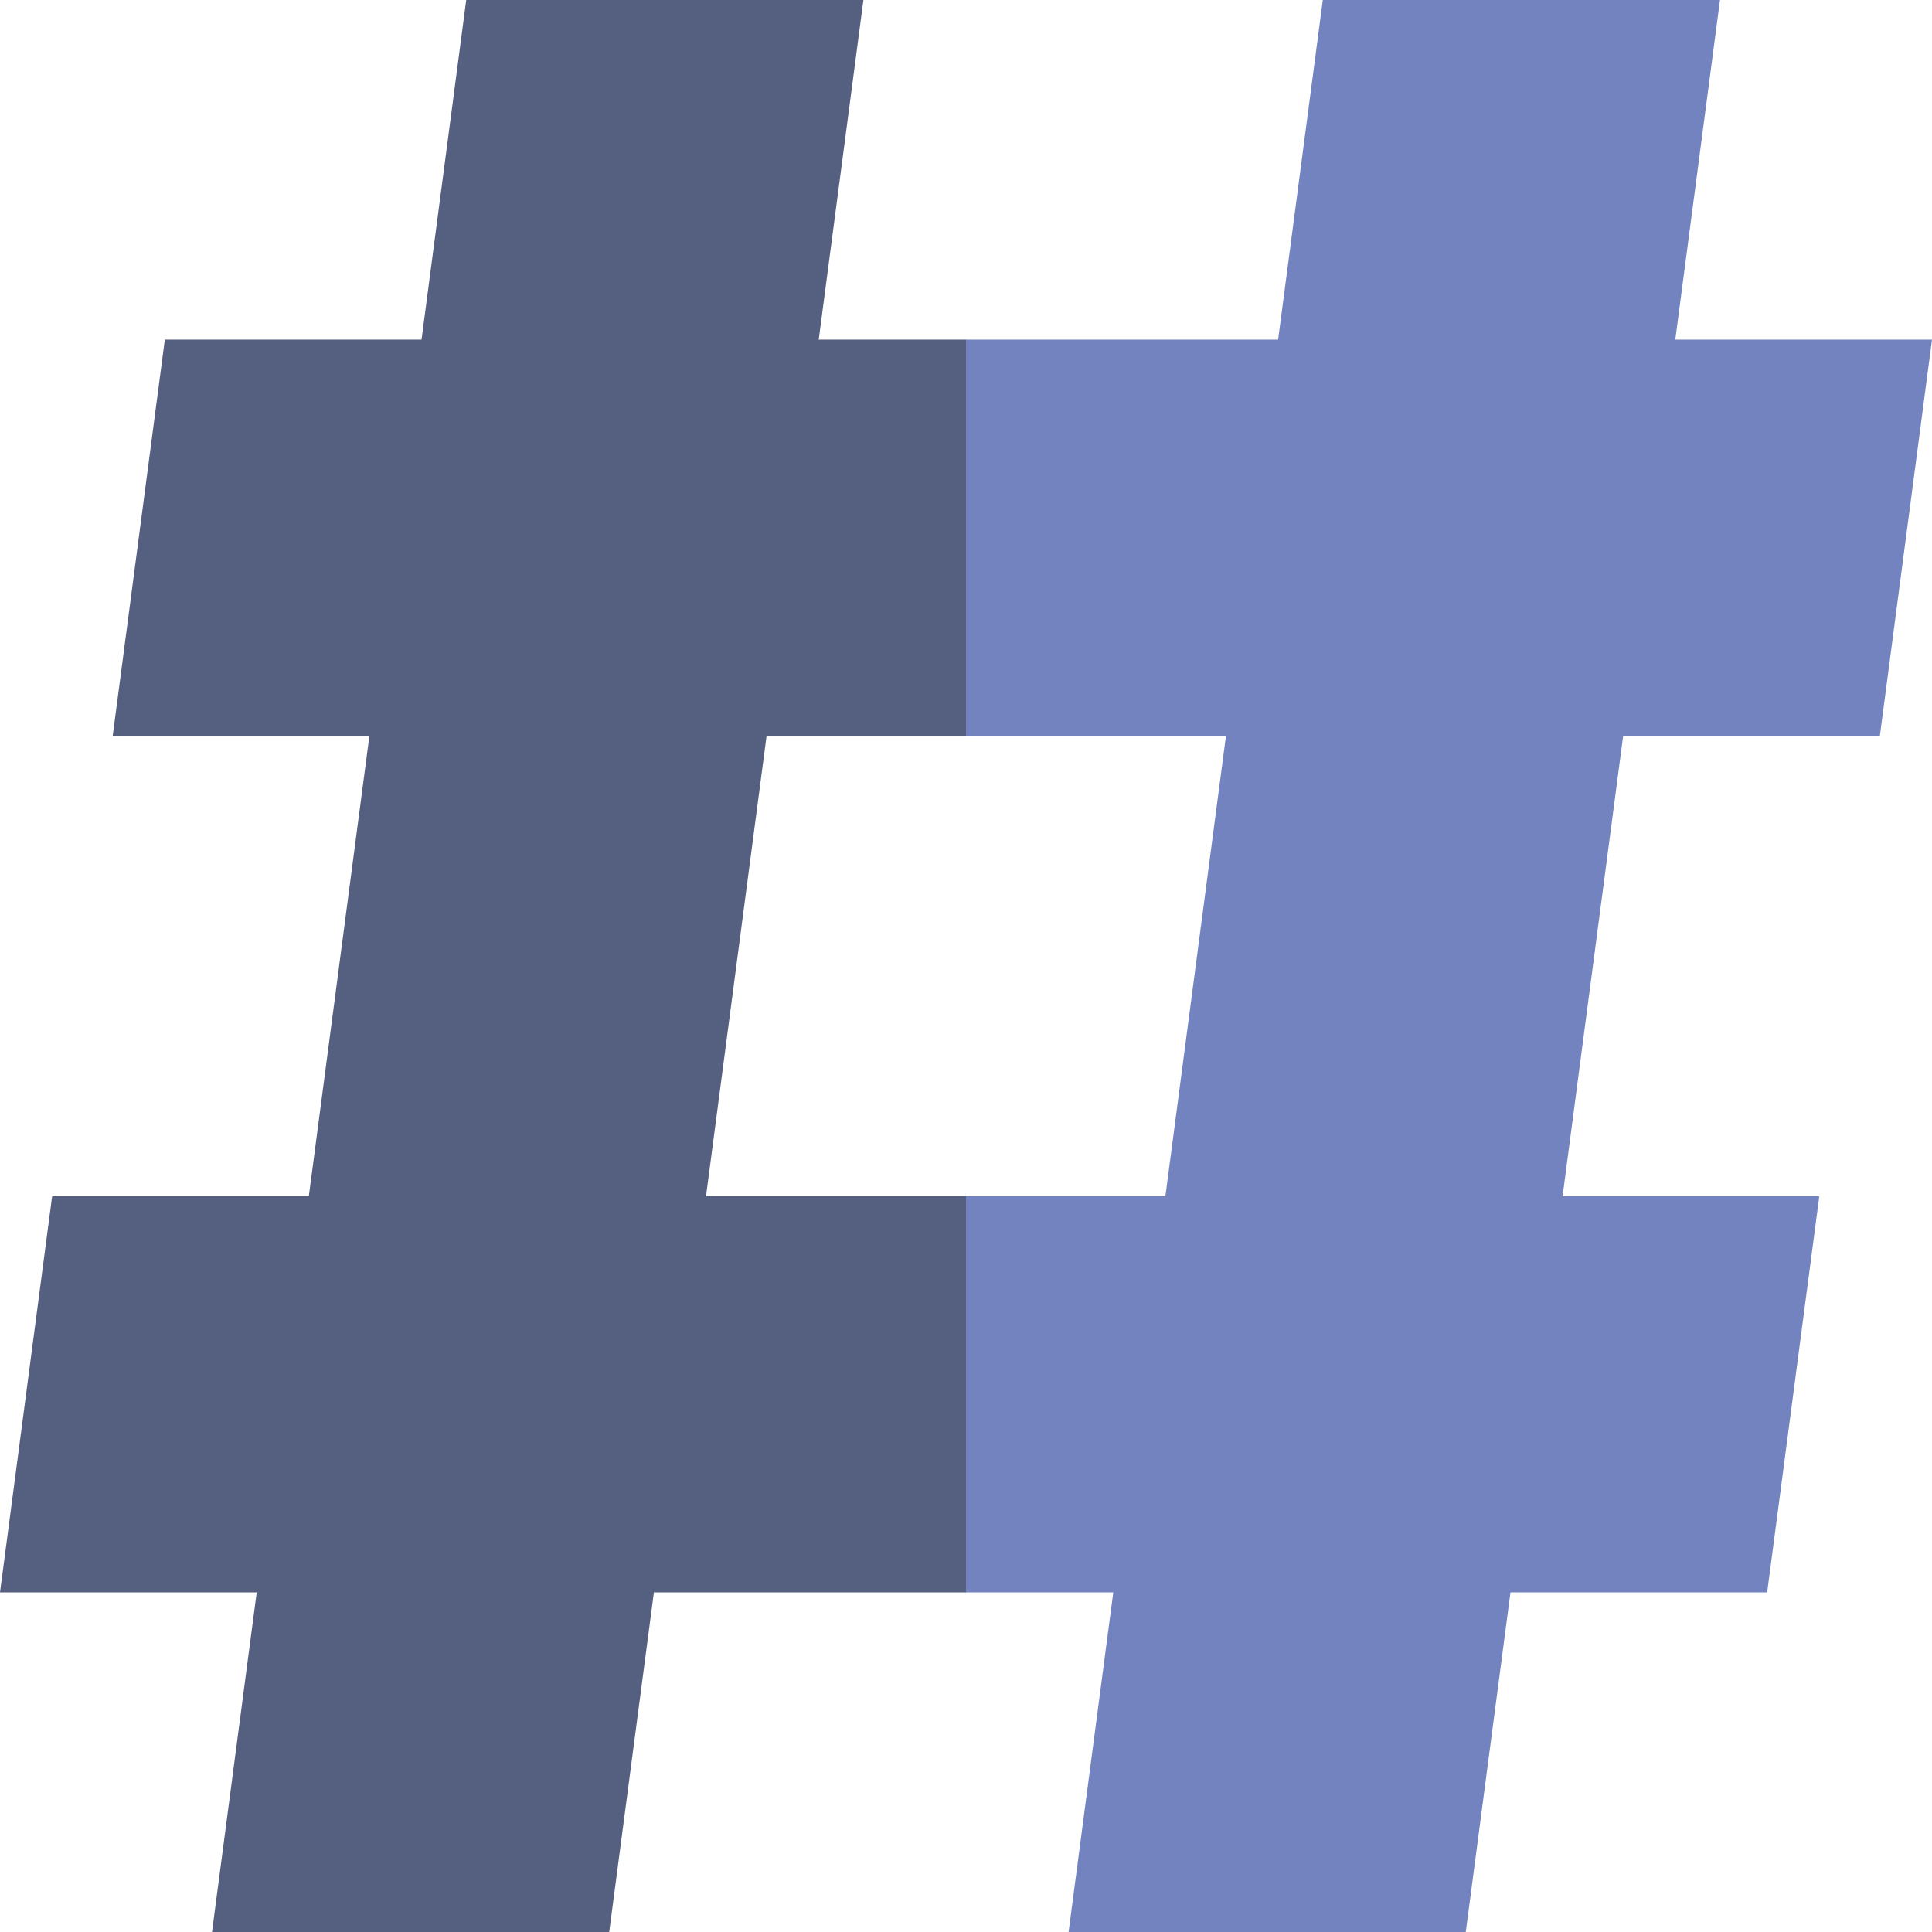 <?xml version="1.0" encoding="iso-8859-1"?>
<!-- Generator: Adobe Illustrator 19.0.0, SVG Export Plug-In . SVG Version: 6.00 Build 0)  -->
<svg version="1.1" id="Capa_1" xmlns="http://www.w3.org/2000/svg" xmlns:xlink="http://www.w3.org/1999/xlink" x="0px" y="0px"
	 viewBox="0 0 512 512" style="enable-background:new 0 0 512 512;" xml:space="preserve">
<polygon style="fill:#7383BF;" points="498.184,195 512,90 443.972,90 455.814,0 350.555,0 338.713,90 256,90 226,142.5 256,195 
	324.897,195 308.844,317 256,317 226,369.5 256,422 295.029,422 283.187,512 388.446,512 400.288,422 468.315,422 482.131,317 
	414.103,317 430.156,195 "/>
<polygon style="fill:#556080;" points="187.103,317 203.156,195 256,195 256,90 216.972,90 228.814,0 123.555,0 111.713,90 
	43.684,90 29.869,195 97.897,195 81.844,317 13.816,317 0,422 68.029,422 56.187,512 161.446,512 173.288,422 256,422 256,317 "/>
<g>
</g>
<g>
</g>
<g>
</g>
<g>
</g>
<g>
</g>
<g>
</g>
<g>
</g>
<g>
</g>
<g>
</g>
<g>
</g>
<g>
</g>
<g>
</g>
<g>
</g>
<g>
</g>
<g>
</g>
</svg>
